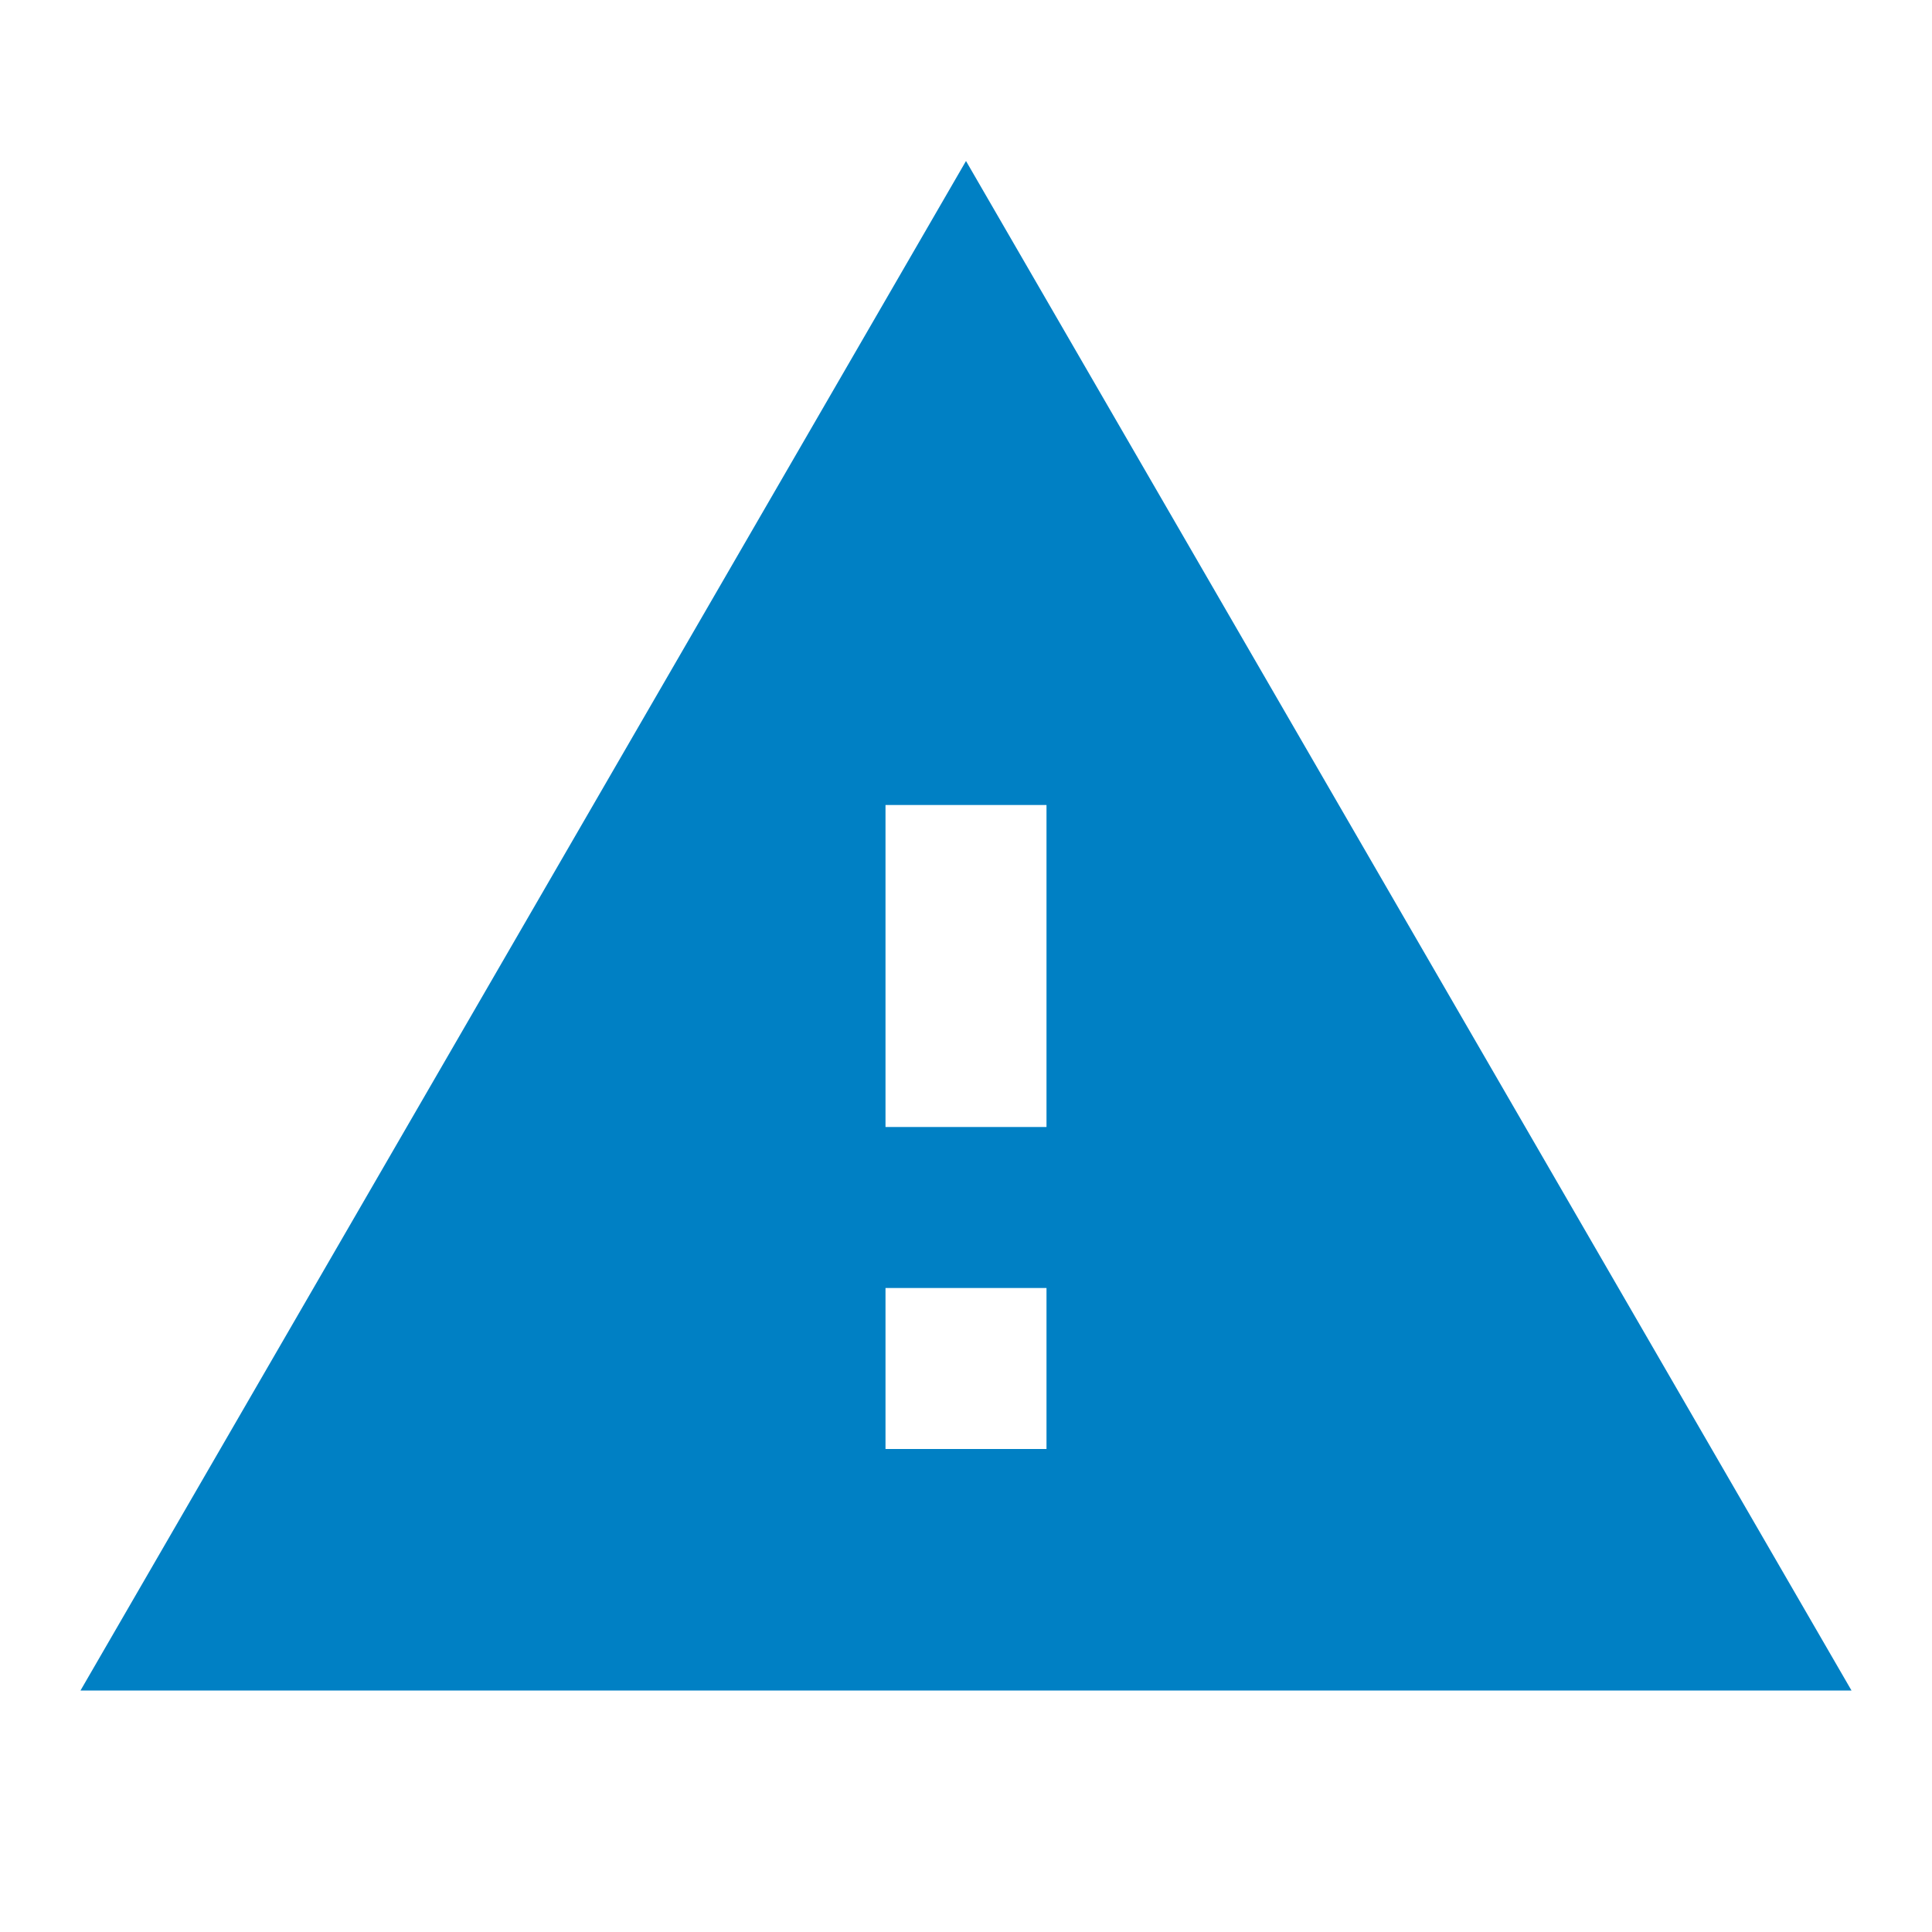 <?xml version="1.0" encoding="utf-8"?>
<!-- Generator: Adobe Illustrator 26.5.0, SVG Export Plug-In . SVG Version: 6.00 Build 0)  -->
<svg version="1.1" id="Layer_1" xmlns="http://www.w3.org/2000/svg" xmlns:xlink="http://www.w3.org/1999/xlink" x="0px" y="0px"
	 viewBox="0 0 48 48" style="enable-background:new 0 0 48 48;" xml:space="preserve">
<style type="text/css">
	.st0{fill:none;}
	.st1{fill:#0080C4;}
</style>
<path class="st0" d="M0,0h48v48H0V0z"/>
<path class="st1" d="M2,42h44L24,4L2,42z M26,36h-4v-4h4V36z M26,28h-4v-8h4V28z"/>
</svg>
